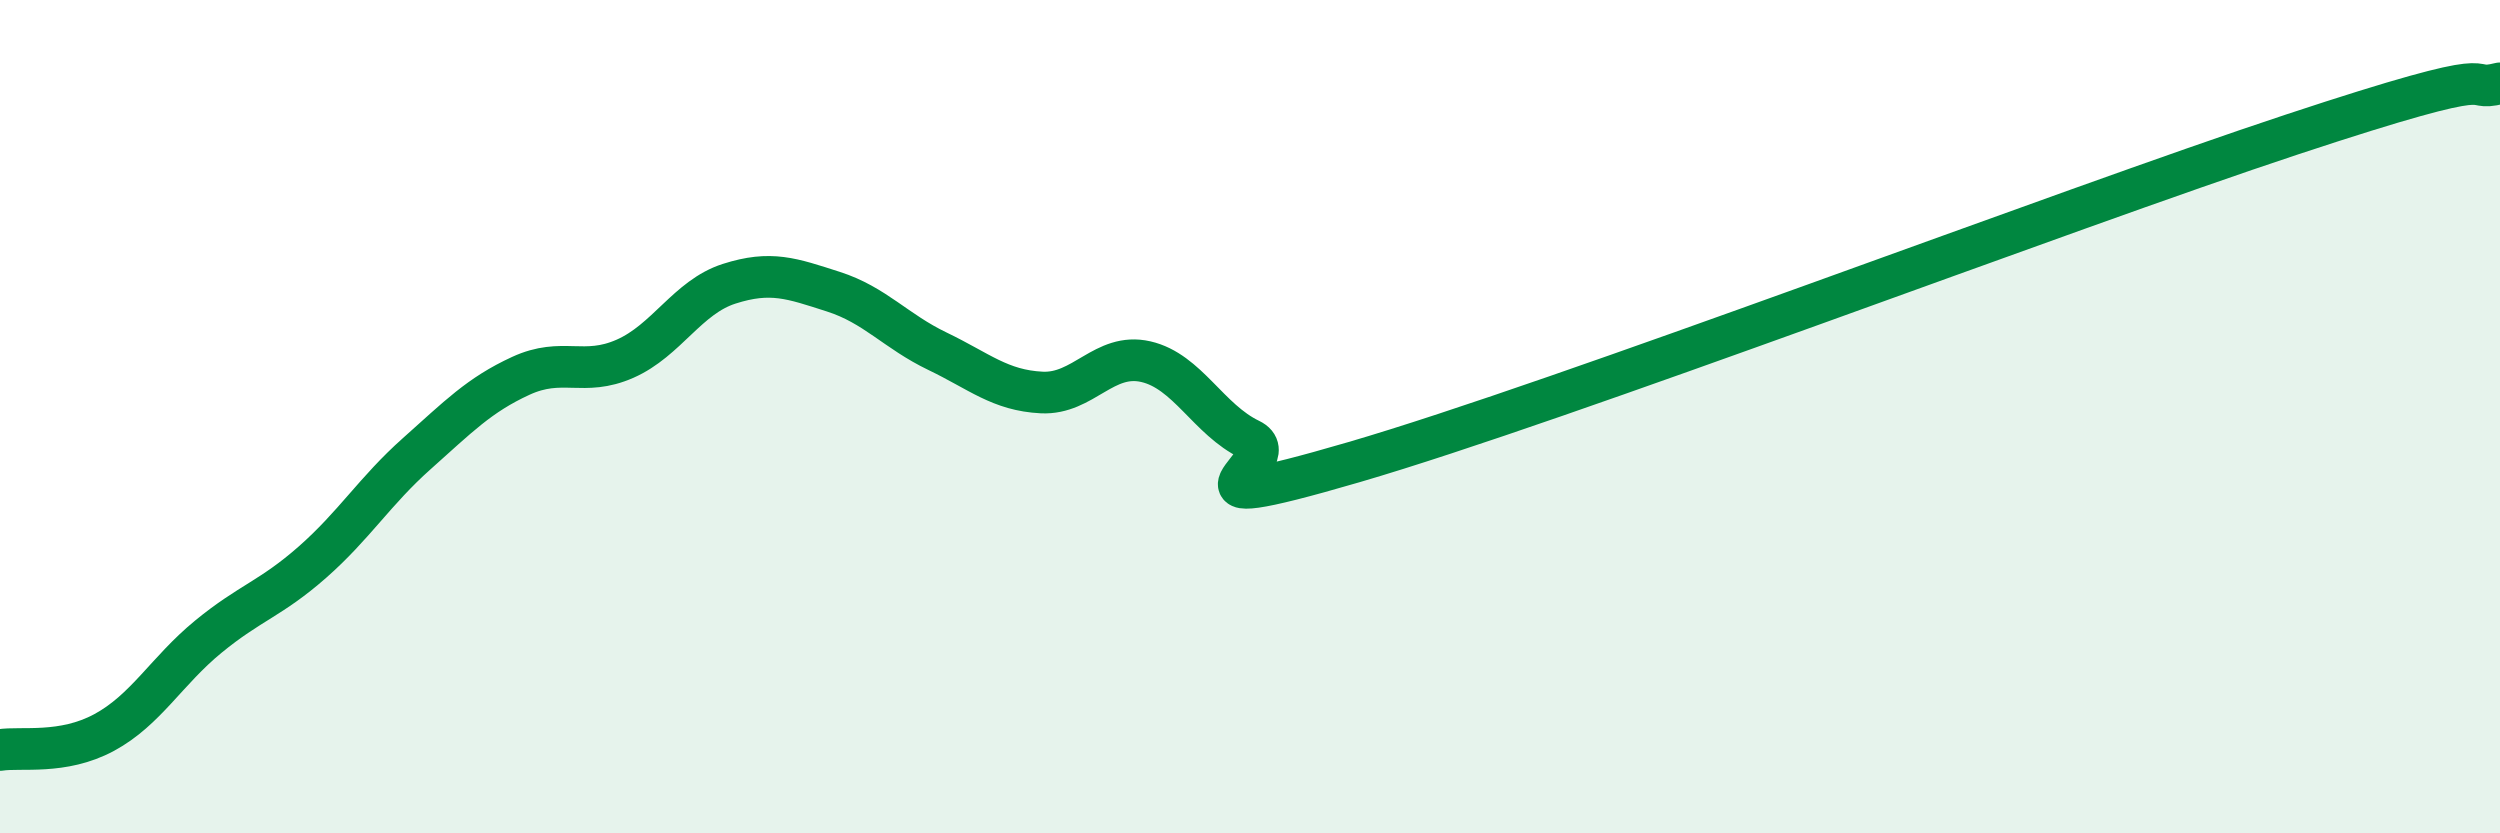 
    <svg width="60" height="20" viewBox="0 0 60 20" xmlns="http://www.w3.org/2000/svg">
      <path
        d="M 0,18 C 0.5,17.92 1.5,18.12 2.5,17.58 C 3.5,17.04 4,16.1 5,15.28 C 6,14.46 6.5,14.37 7.5,13.49 C 8.5,12.61 9,11.78 10,10.89 C 11,10 11.5,9.48 12.5,9.02 C 13.5,8.56 14,9.05 15,8.61 C 16,8.17 16.5,7.13 17.5,6.81 C 18.5,6.49 19,6.68 20,7 C 21,7.32 21.5,7.95 22.5,8.43 C 23.5,8.91 24,9.37 25,9.42 C 26,9.47 26.5,8.45 27.5,8.68 C 28.5,8.91 29,10.07 30,10.55 C 31,11.03 27.5,12.55 32.5,11.09 C 37.5,9.63 49.5,5.05 55,3.23 C 60.5,1.41 59,2.25 60,2L60 20L0 20Z"
        fill="#008740"
        opacity="0.1"
        stroke-linecap="round"
        stroke-linejoin="round"
      />
      <path
        d="M 0,18 C 0.5,17.92 1.5,18.12 2.5,17.58 C 3.5,17.04 4,16.1 5,15.28 C 6,14.46 6.5,14.37 7.5,13.49 C 8.5,12.61 9,11.78 10,10.89 C 11,10 11.5,9.48 12.5,9.02 C 13.5,8.56 14,9.05 15,8.61 C 16,8.17 16.5,7.13 17.5,6.81 C 18.5,6.49 19,6.68 20,7 C 21,7.32 21.5,7.95 22.5,8.43 C 23.5,8.91 24,9.37 25,9.42 C 26,9.47 26.5,8.45 27.5,8.68 C 28.5,8.91 29,10.07 30,10.55 C 31,11.03 27.5,12.55 32.5,11.09 C 37.5,9.63 49.5,5.05 55,3.23 C 60.5,1.41 59,2.25 60,2"
        stroke="#008740"
        stroke-width="1"
        fill="none"
        stroke-linecap="round"
        stroke-linejoin="round"
      />
    </svg>
  